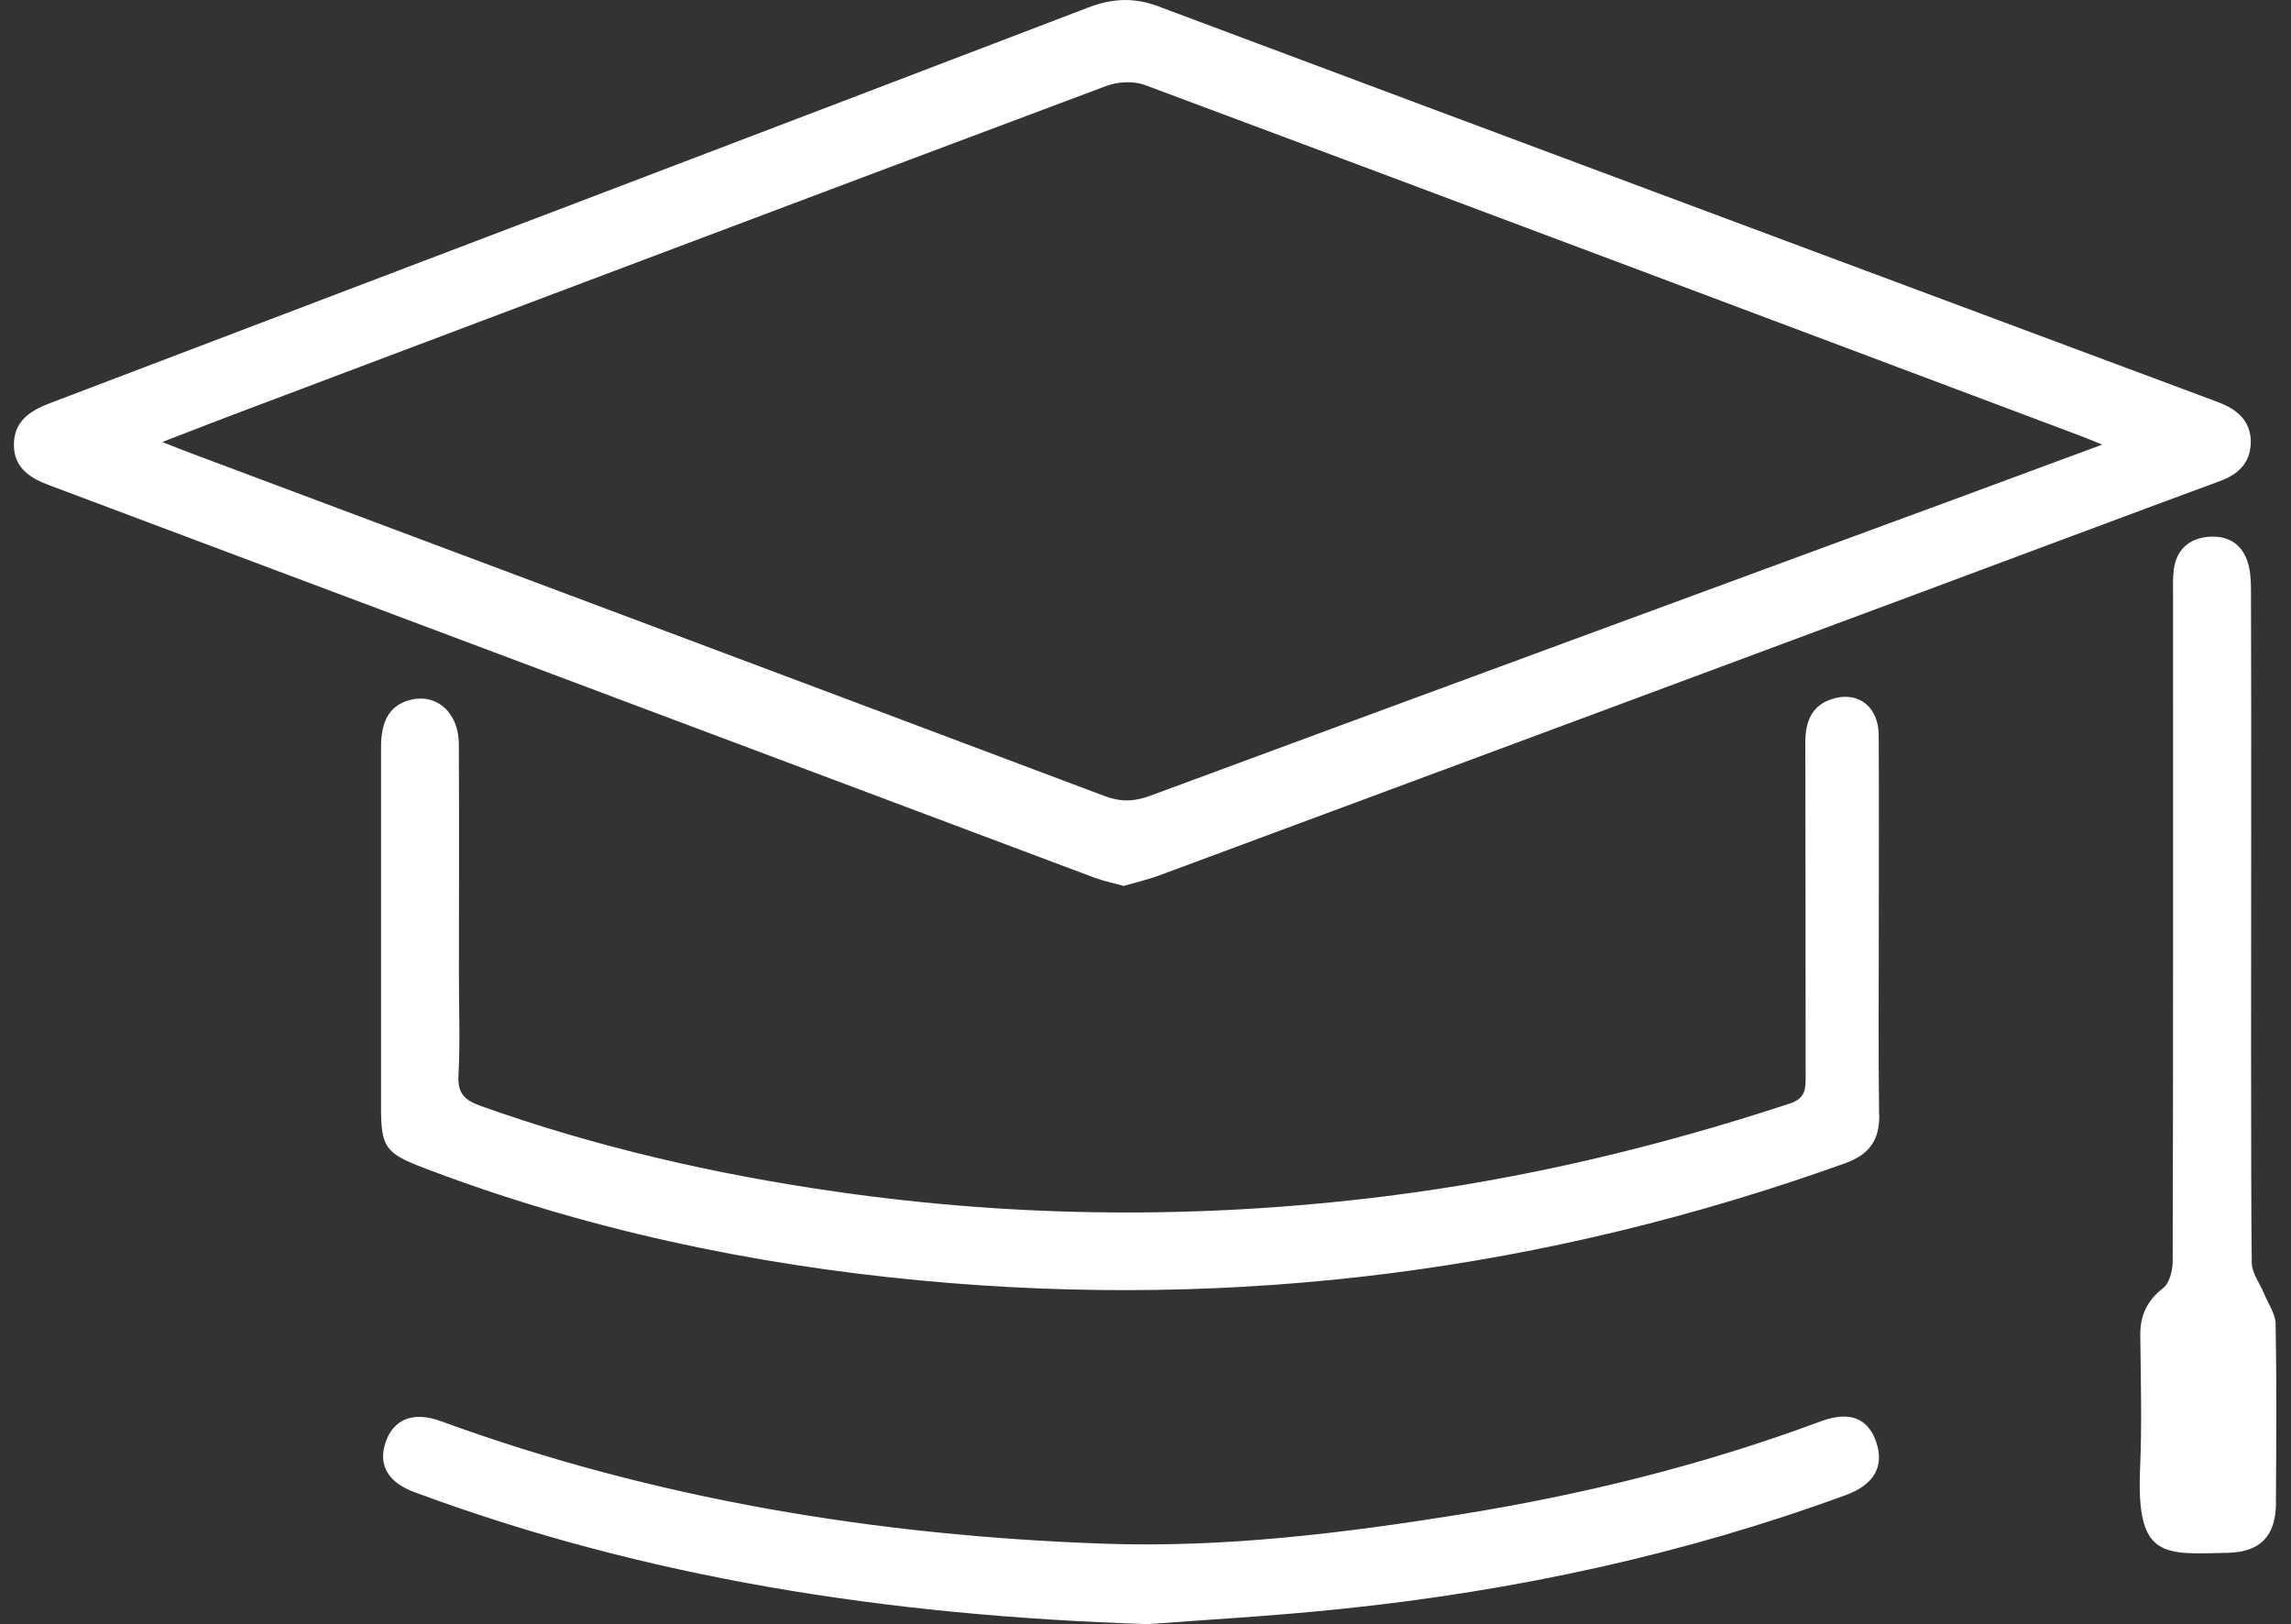 <svg width="79" height="56" viewBox="0 0 79 56" fill="none" xmlns="http://www.w3.org/2000/svg">
<rect x="0" y="0" width="79" height="56" fill="#333333" stroke="none"/>
<g clip-path="url(#clip0_5185_57693)">
<path d="M77.613 15.25C77.62 14.591 77.225 14.176 76.636 13.928C76.509 13.874 76.379 13.824 76.248 13.777C64.144 9.261 52.036 4.751 39.938 0.217C39.098 -0.097 38.355 -0.057 37.529 0.258C25.591 4.824 13.644 9.368 1.696 13.911C1.021 14.169 0.489 14.534 0.479 15.316C0.469 16.109 1.011 16.474 1.683 16.725C13.701 21.235 25.718 25.752 37.739 30.262C38.047 30.379 38.375 30.442 38.746 30.546C39.148 30.429 39.58 30.332 39.991 30.178C48.824 26.903 57.653 23.62 66.482 20.335C69.841 19.087 73.197 17.822 76.559 16.584C77.212 16.344 77.603 15.935 77.613 15.25ZM68.125 16.946C58.633 20.442 49.138 23.932 39.653 27.441C39.098 27.645 38.633 27.655 38.071 27.441C27.538 23.473 16.996 19.529 6.457 15.578C6.25 15.501 6.046 15.417 5.598 15.24C6.705 14.811 7.602 14.463 8.498 14.126C18.378 10.398 28.258 6.668 38.148 2.964C38.546 2.814 39.091 2.787 39.479 2.931C50.259 6.952 61.025 11.004 71.795 15.049C71.976 15.116 72.153 15.193 72.491 15.33C70.945 15.902 69.534 16.427 68.122 16.946H68.125ZM64.803 38.442C64.813 39.318 64.451 39.814 63.618 40.111C53.3 43.812 42.691 45.18 31.771 44.153C25.872 43.597 20.128 42.376 14.587 40.259C13.293 39.763 13.139 39.549 13.139 38.188C13.139 34.042 13.139 29.9 13.139 25.755C13.139 24.785 13.49 24.27 14.219 24.116C15.099 23.932 15.819 24.604 15.822 25.658C15.835 28.328 15.825 30.998 15.825 33.668C15.825 34.808 15.869 35.949 15.809 37.087C15.775 37.712 16.036 37.94 16.571 38.131C20.539 39.546 24.624 40.483 28.787 41.082C35.1 41.995 41.43 42.038 47.76 41.249C52.517 40.657 57.161 39.549 61.715 38.05C62.26 37.87 62.267 37.549 62.263 37.11C62.257 33.273 62.263 29.435 62.253 25.598C62.253 24.848 62.494 24.276 63.264 24.076C64.117 23.851 64.776 24.397 64.783 25.34C64.796 27.565 64.786 29.79 64.786 32.015C64.786 34.156 64.769 36.297 64.796 38.438L64.803 38.442ZM64.689 49.7C64.987 50.54 64.642 51.186 63.655 51.547C58.041 53.608 52.233 54.852 46.294 55.471C43.862 55.726 41.413 55.859 39.586 56C30.516 55.706 22.256 54.401 14.3 51.453C13.376 51.112 13.038 50.52 13.293 49.74C13.554 48.944 14.239 48.65 15.193 48.998C22.58 51.697 30.238 52.949 38.067 53.226C42.166 53.37 46.237 52.875 50.279 52.229C54.545 51.547 58.72 50.52 62.775 49.011C63.772 48.639 64.405 48.894 64.692 49.7H64.689ZM78.483 51.815C78.477 52.962 77.945 53.517 76.814 53.541C74.616 53.588 73.659 53.768 73.796 50.64C73.863 49.115 73.819 47.582 73.803 46.057C73.793 45.364 74.03 44.849 74.592 44.411C74.81 44.24 74.917 43.812 74.92 43.497C74.94 37.967 74.933 26.066 74.933 20.536C74.933 20.231 74.92 19.92 74.96 19.619C75.057 18.957 75.472 18.579 76.124 18.512C76.773 18.448 77.282 18.712 77.496 19.351C77.6 19.659 77.62 20.004 77.62 20.332C77.63 23.139 77.627 25.946 77.627 28.753C77.627 31.56 77.61 40.737 77.647 43.544C77.65 43.899 77.928 44.25 78.072 44.605C78.212 44.949 78.463 45.294 78.47 45.642C78.507 47.699 78.493 49.754 78.48 51.811L78.483 51.815Z" fill="white"/>
</g>
<defs>
<clipPath id="clip0_5185_57693">
<rect width="78.021" height="56" fill="white" transform="translate(0.479)"/>
</clipPath>
</defs>
</svg>

